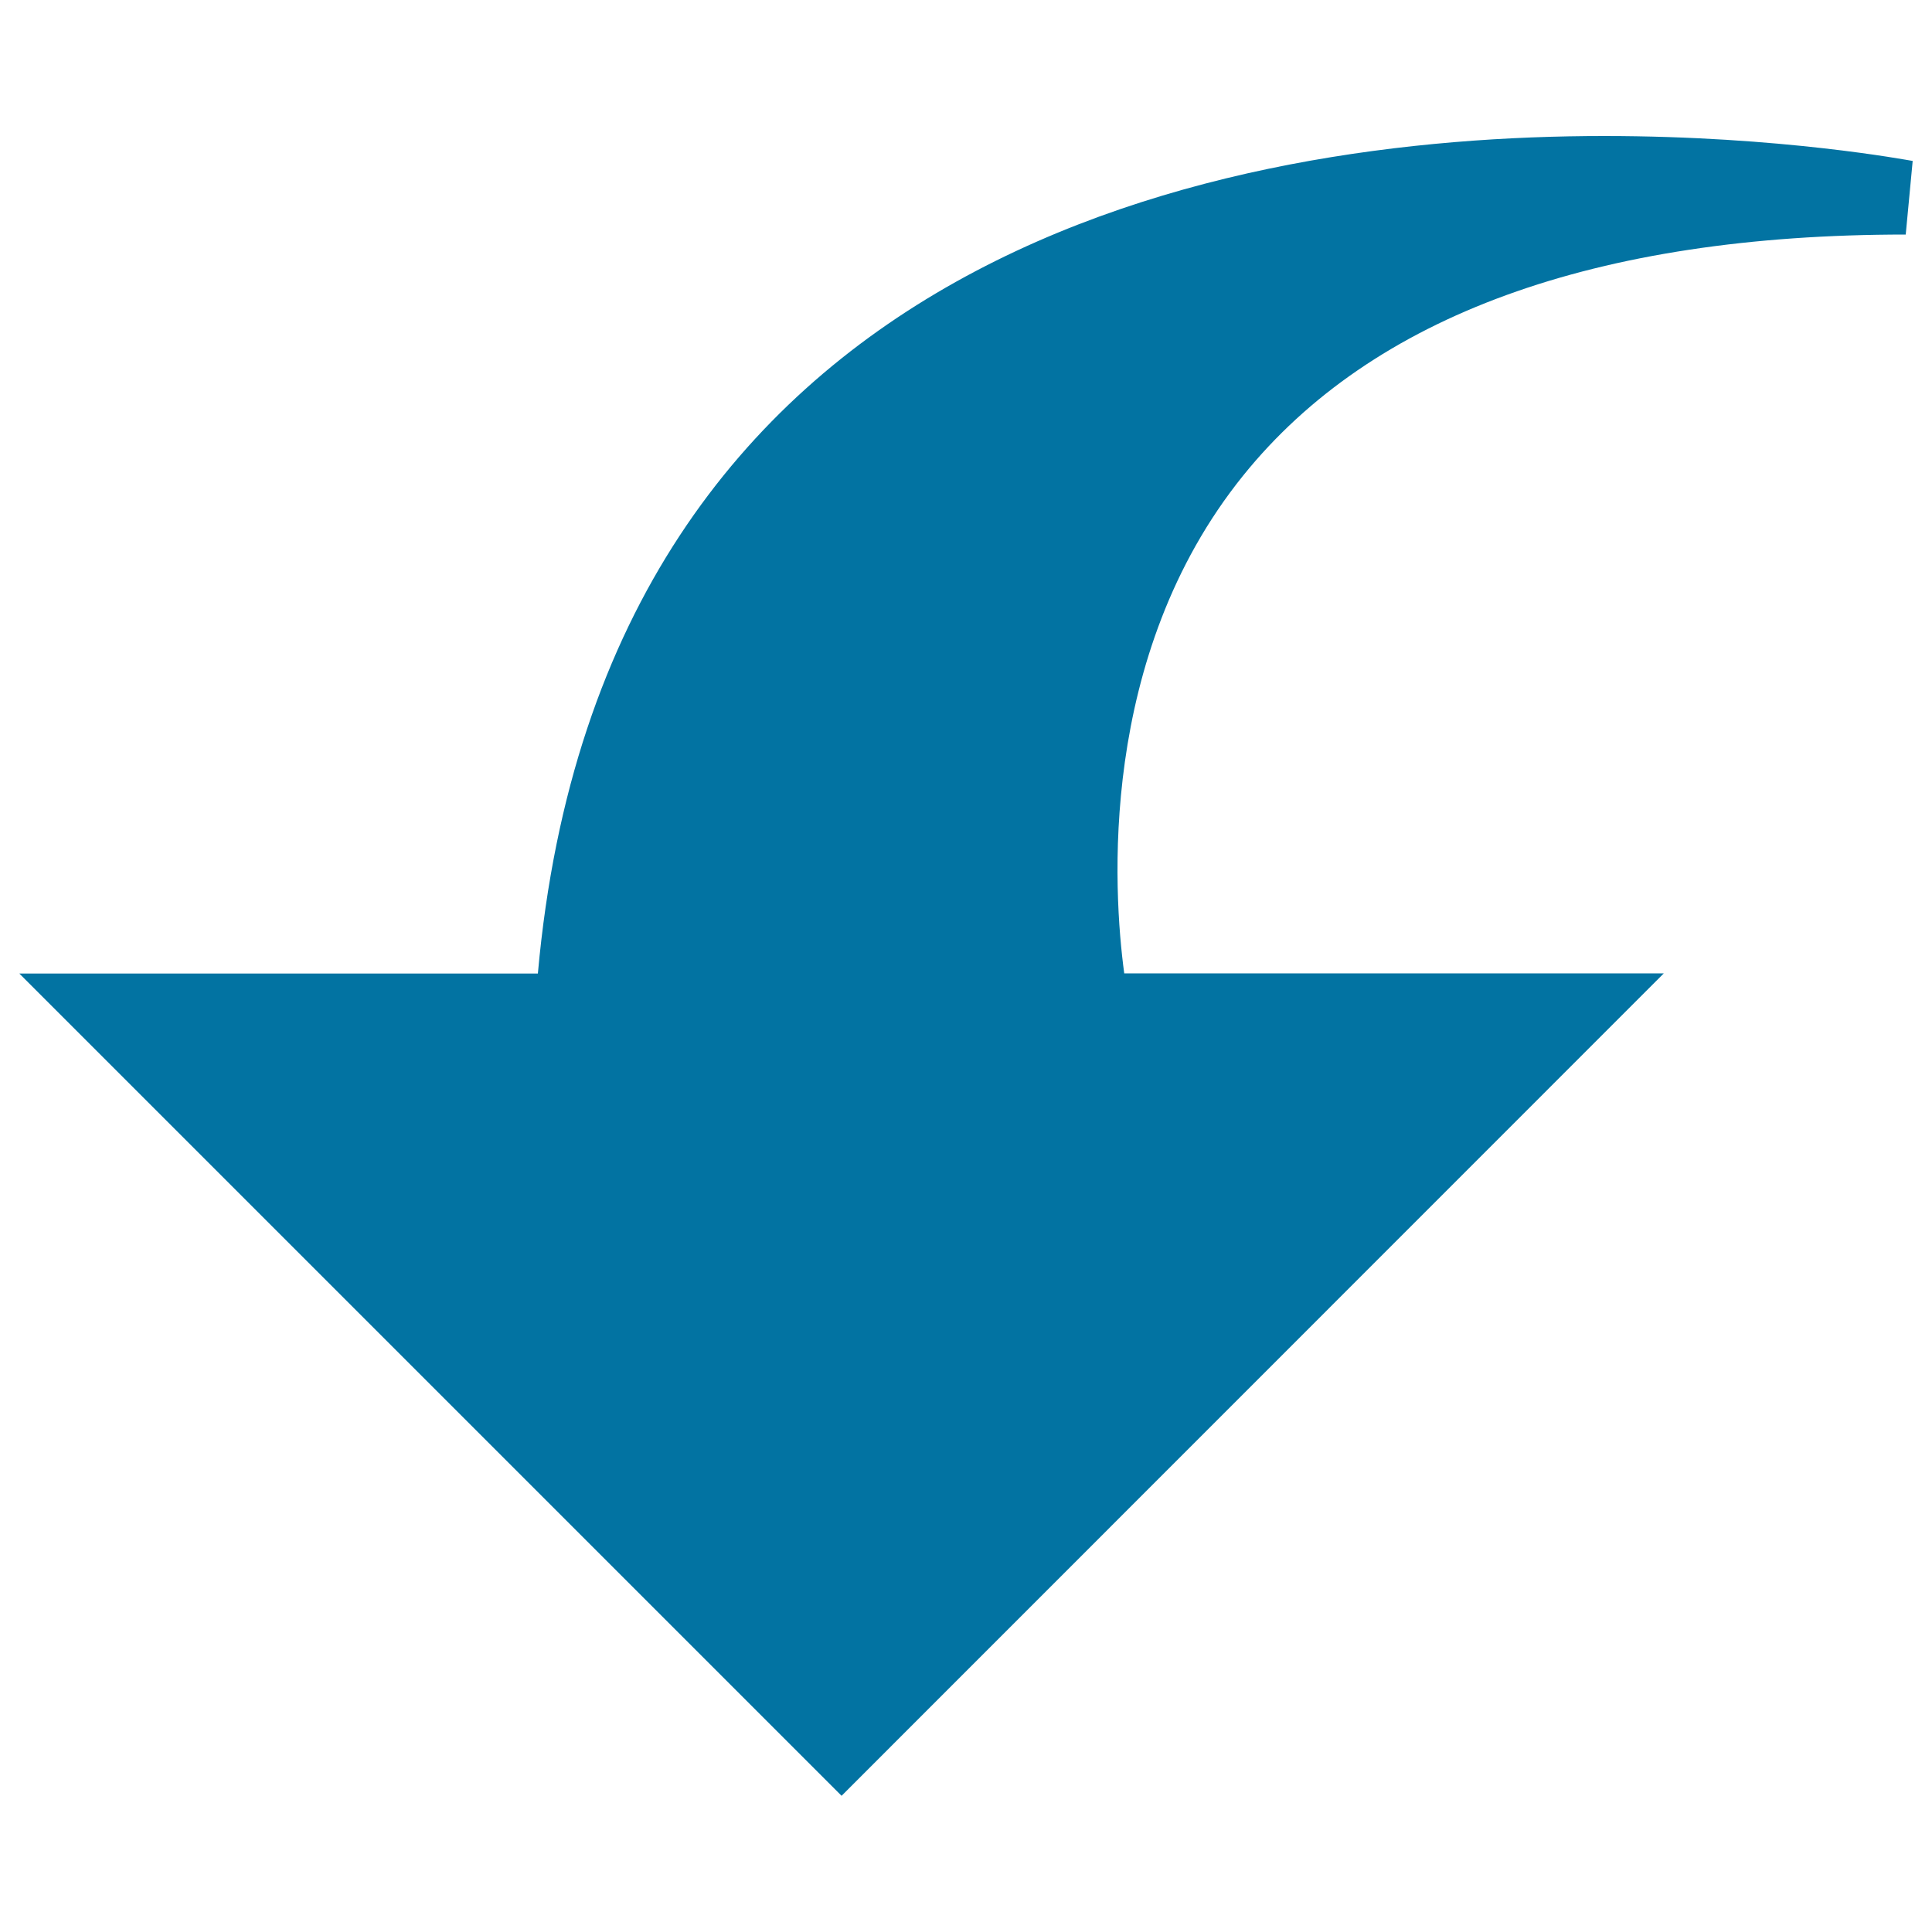 <svg xmlns="http://www.w3.org/2000/svg" viewBox="0 0 1000 1000" style="fill:#0273a2">
<title>Downwards Curved Arrow SVG icon</title>
<g><g><g><g><path d="M435.6,929.5L10,503.9h268.4c33.8-376.6,359-433.5,551.9-433.5c91.4,0,157,12.5,159.7,12.9l-3.6,38.1c-160.8,0-276.2,42-342.9,124.7c-75.5,93.6-67.3,215.5-61.6,257.7h279.3L435.6,929.5z"/></g></g></g></g>
</svg>